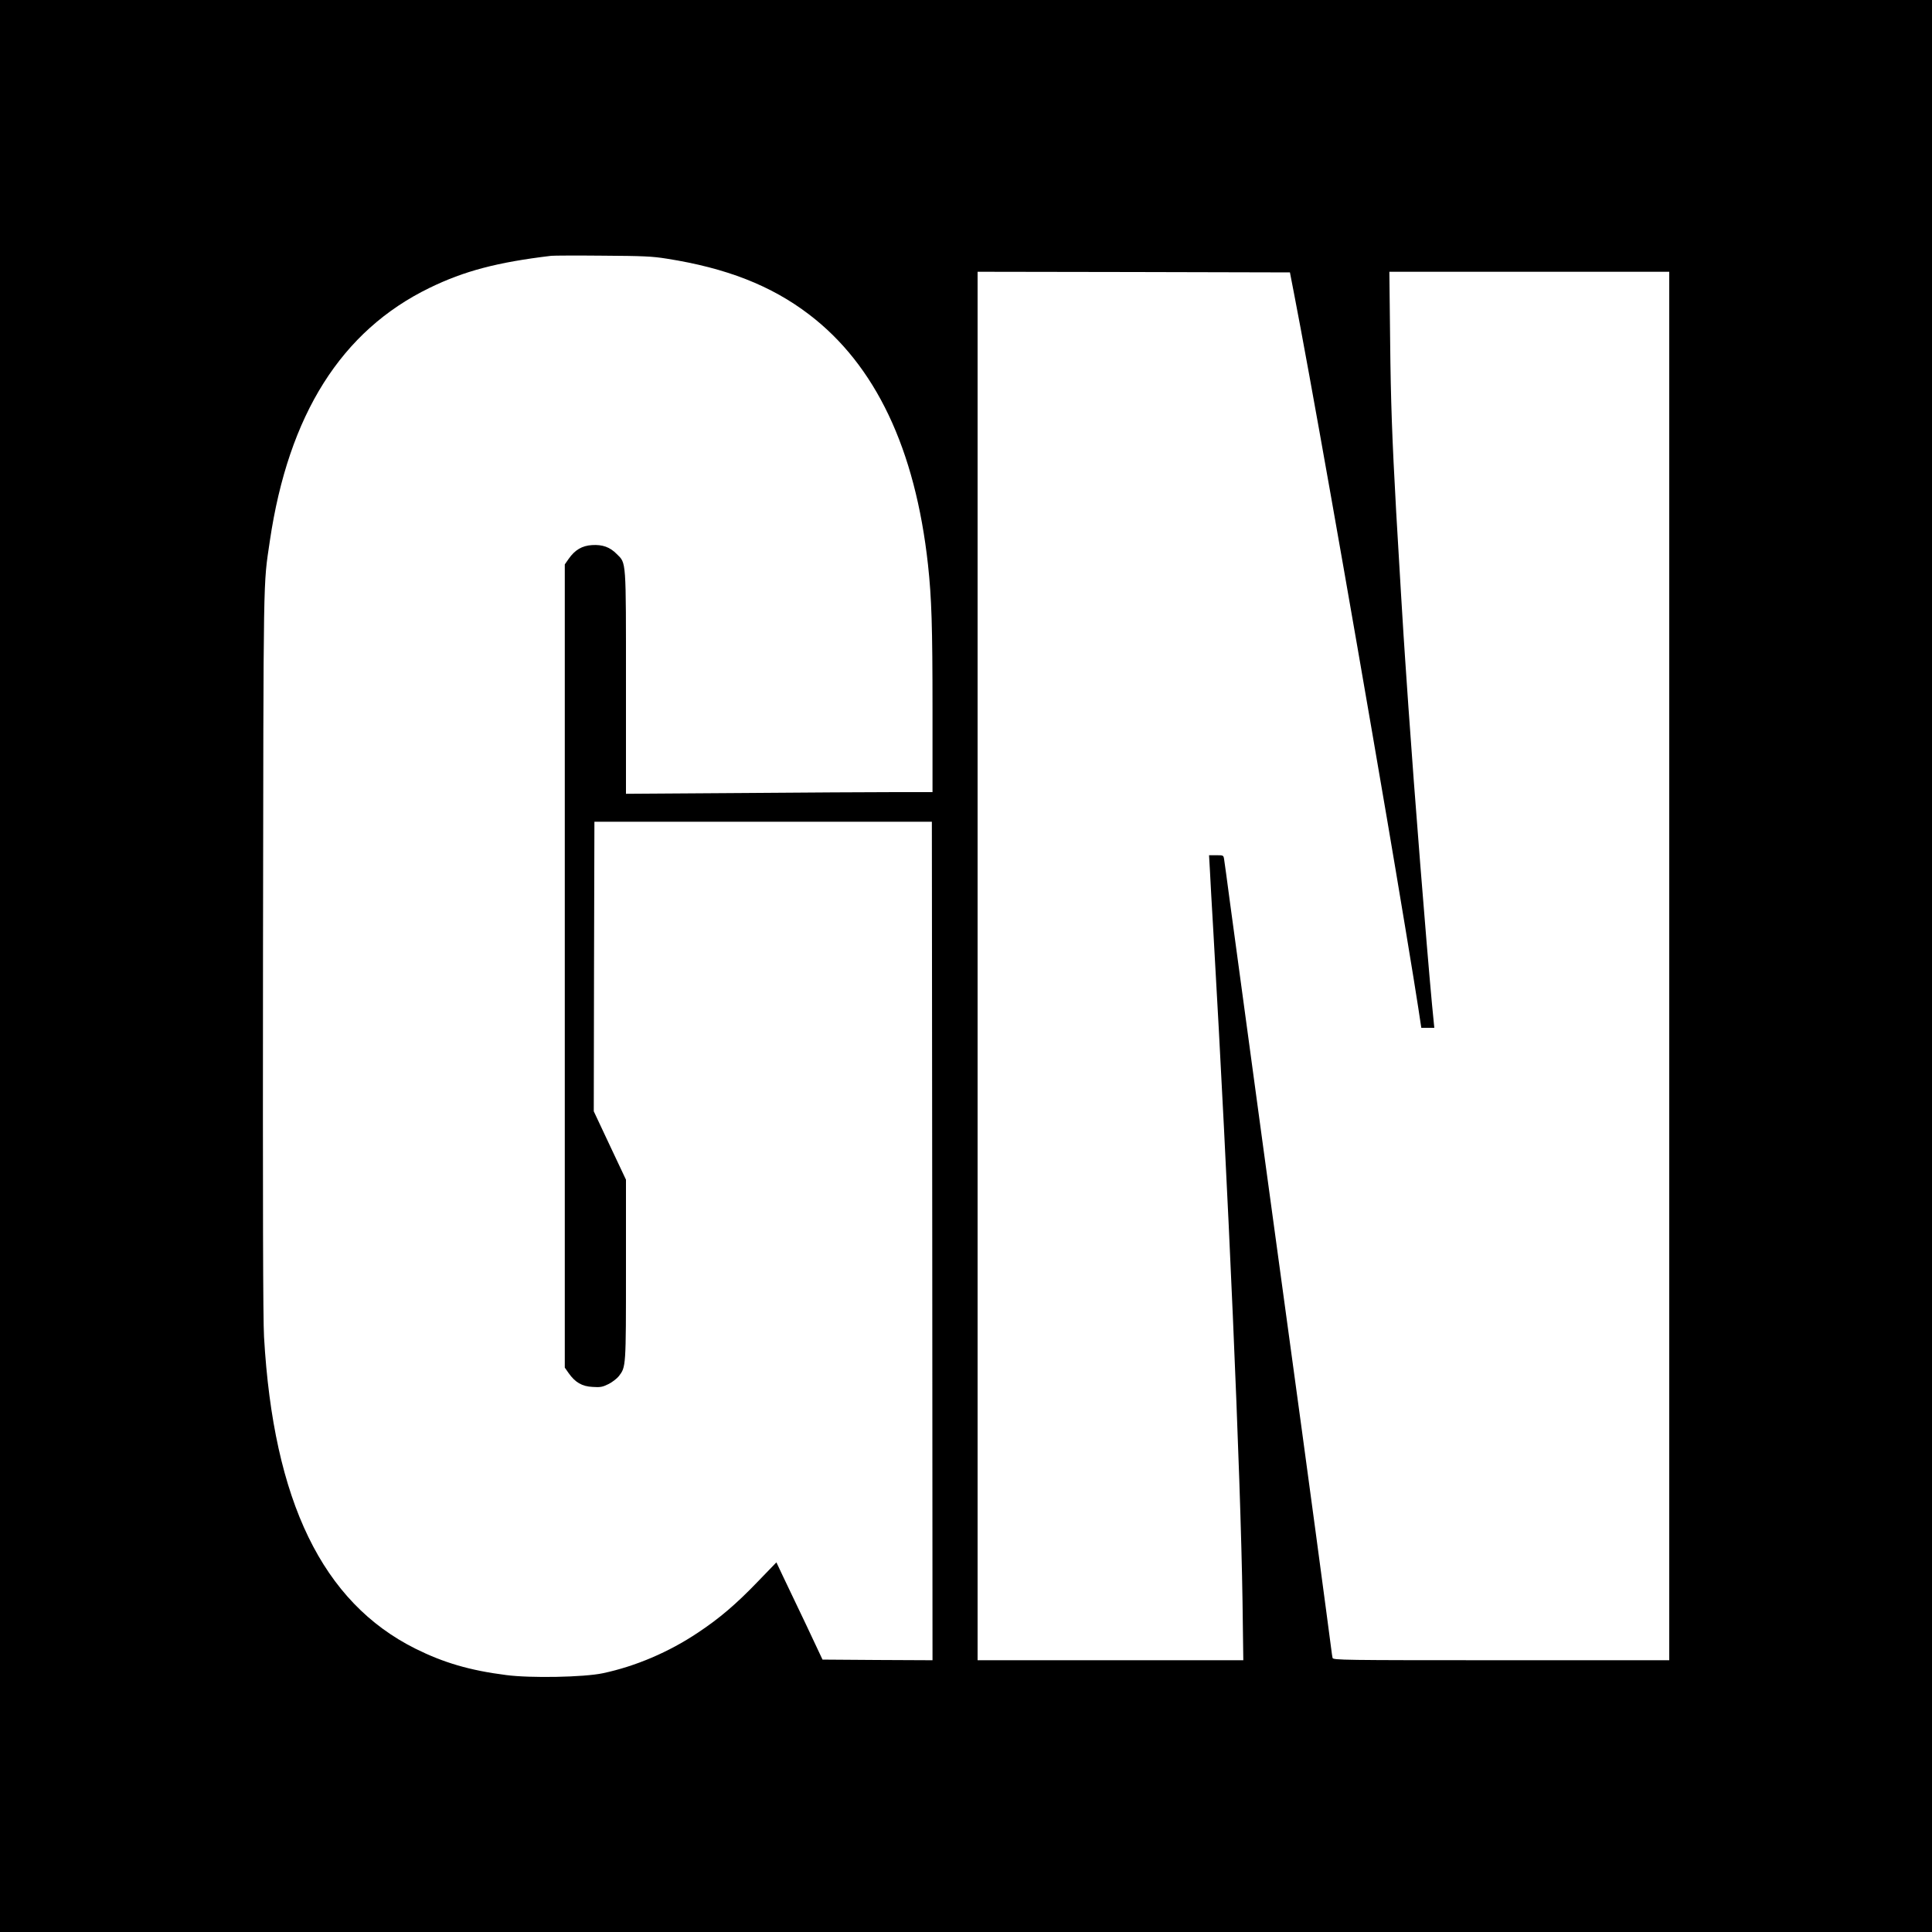 <?xml version="1.0" standalone="no"?>
<!DOCTYPE svg PUBLIC "-//W3C//DTD SVG 20010904//EN"
 "http://www.w3.org/TR/2001/REC-SVG-20010904/DTD/svg10.dtd">
<svg version="1.0" xmlns="http://www.w3.org/2000/svg"
 width="1500pt" height="1500pt" viewBox="0 0 1500 1500"
 preserveAspectRatio="xMidYMid meet">
<g transform="translate(0,1500) scale(0.1,-0.1)"
fill="#000000" stroke="none">
<path d="M0 7500 l0 -7500 7500 0 7500 0 0 7500 0 7500 -7500 0 -7500 0 0
-7500z m5175 5492 c465 -73 812 -209 1106 -433 516 -393 825 -1043 924 -1944
28 -259 35 -477 35 -1122 l0 -643 -297 0 c-164 0 -700 -3 -1190 -7 l-893 -6 0
860 c0 965 3 928 -71 1001 -54 55 -111 75 -193 70 -77 -5 -132 -37 -181 -107
l-30 -43 0 -3118 0 -3118 30 -43 c51 -72 104 -103 186 -107 59 -4 77 -1 123
22 30 15 66 43 81 62 55 72 55 69 55 826 l0 699 -125 265 -125 266 2 1124 3
1124 1310 0 1310 0 3 -3255 2 -3255 -427 2 -427 3 -127 270 c-71 149 -152 318
-180 377 l-51 108 -142 -147 c-170 -177 -299 -287 -466 -398 -227 -152 -485
-262 -740 -316 -146 -31 -563 -39 -750 -14 -283 36 -486 96 -705 205 -721 360
-1102 1144 -1175 2420 -8 138 -10 1015 -8 2990 4 3017 1 2833 53 3190 145 982
555 1632 1240 1965 269 131 526 199 945 249 19 2 199 3 400 1 311 -2 384 -5
495 -23z m4872 -272 c116 -595 411 -2258 722 -4080 76 -444 219 -1305 242
-1462 l24 -158 50 0 51 0 -18 183 c-44 473 -138 1655 -183 2307 -8 124 -20
288 -25 365 -11 149 -52 833 -70 1150 -32 579 -42 851 -47 1333 l-6 532 1087
0 1086 0 0 -5390 0 -5390 -1304 0 c-1234 0 -1305 1 -1310 18 -2 9 -7 40 -10
67 -6 46 -59 449 -122 915 -30 228 -120 887 -404 2965 -120 886 -237 1747
-260 1915 -22 168 -43 320 -46 338 -5 32 -5 32 -61 32 l-56 0 7 -122 c3 -68
15 -276 26 -463 117 -2029 212 -4211 227 -5212 l6 -453 -1031 0 -1032 0 0
5390 0 5390 1212 -2 1213 -3 32 -165z"/>
</g>
</svg>
